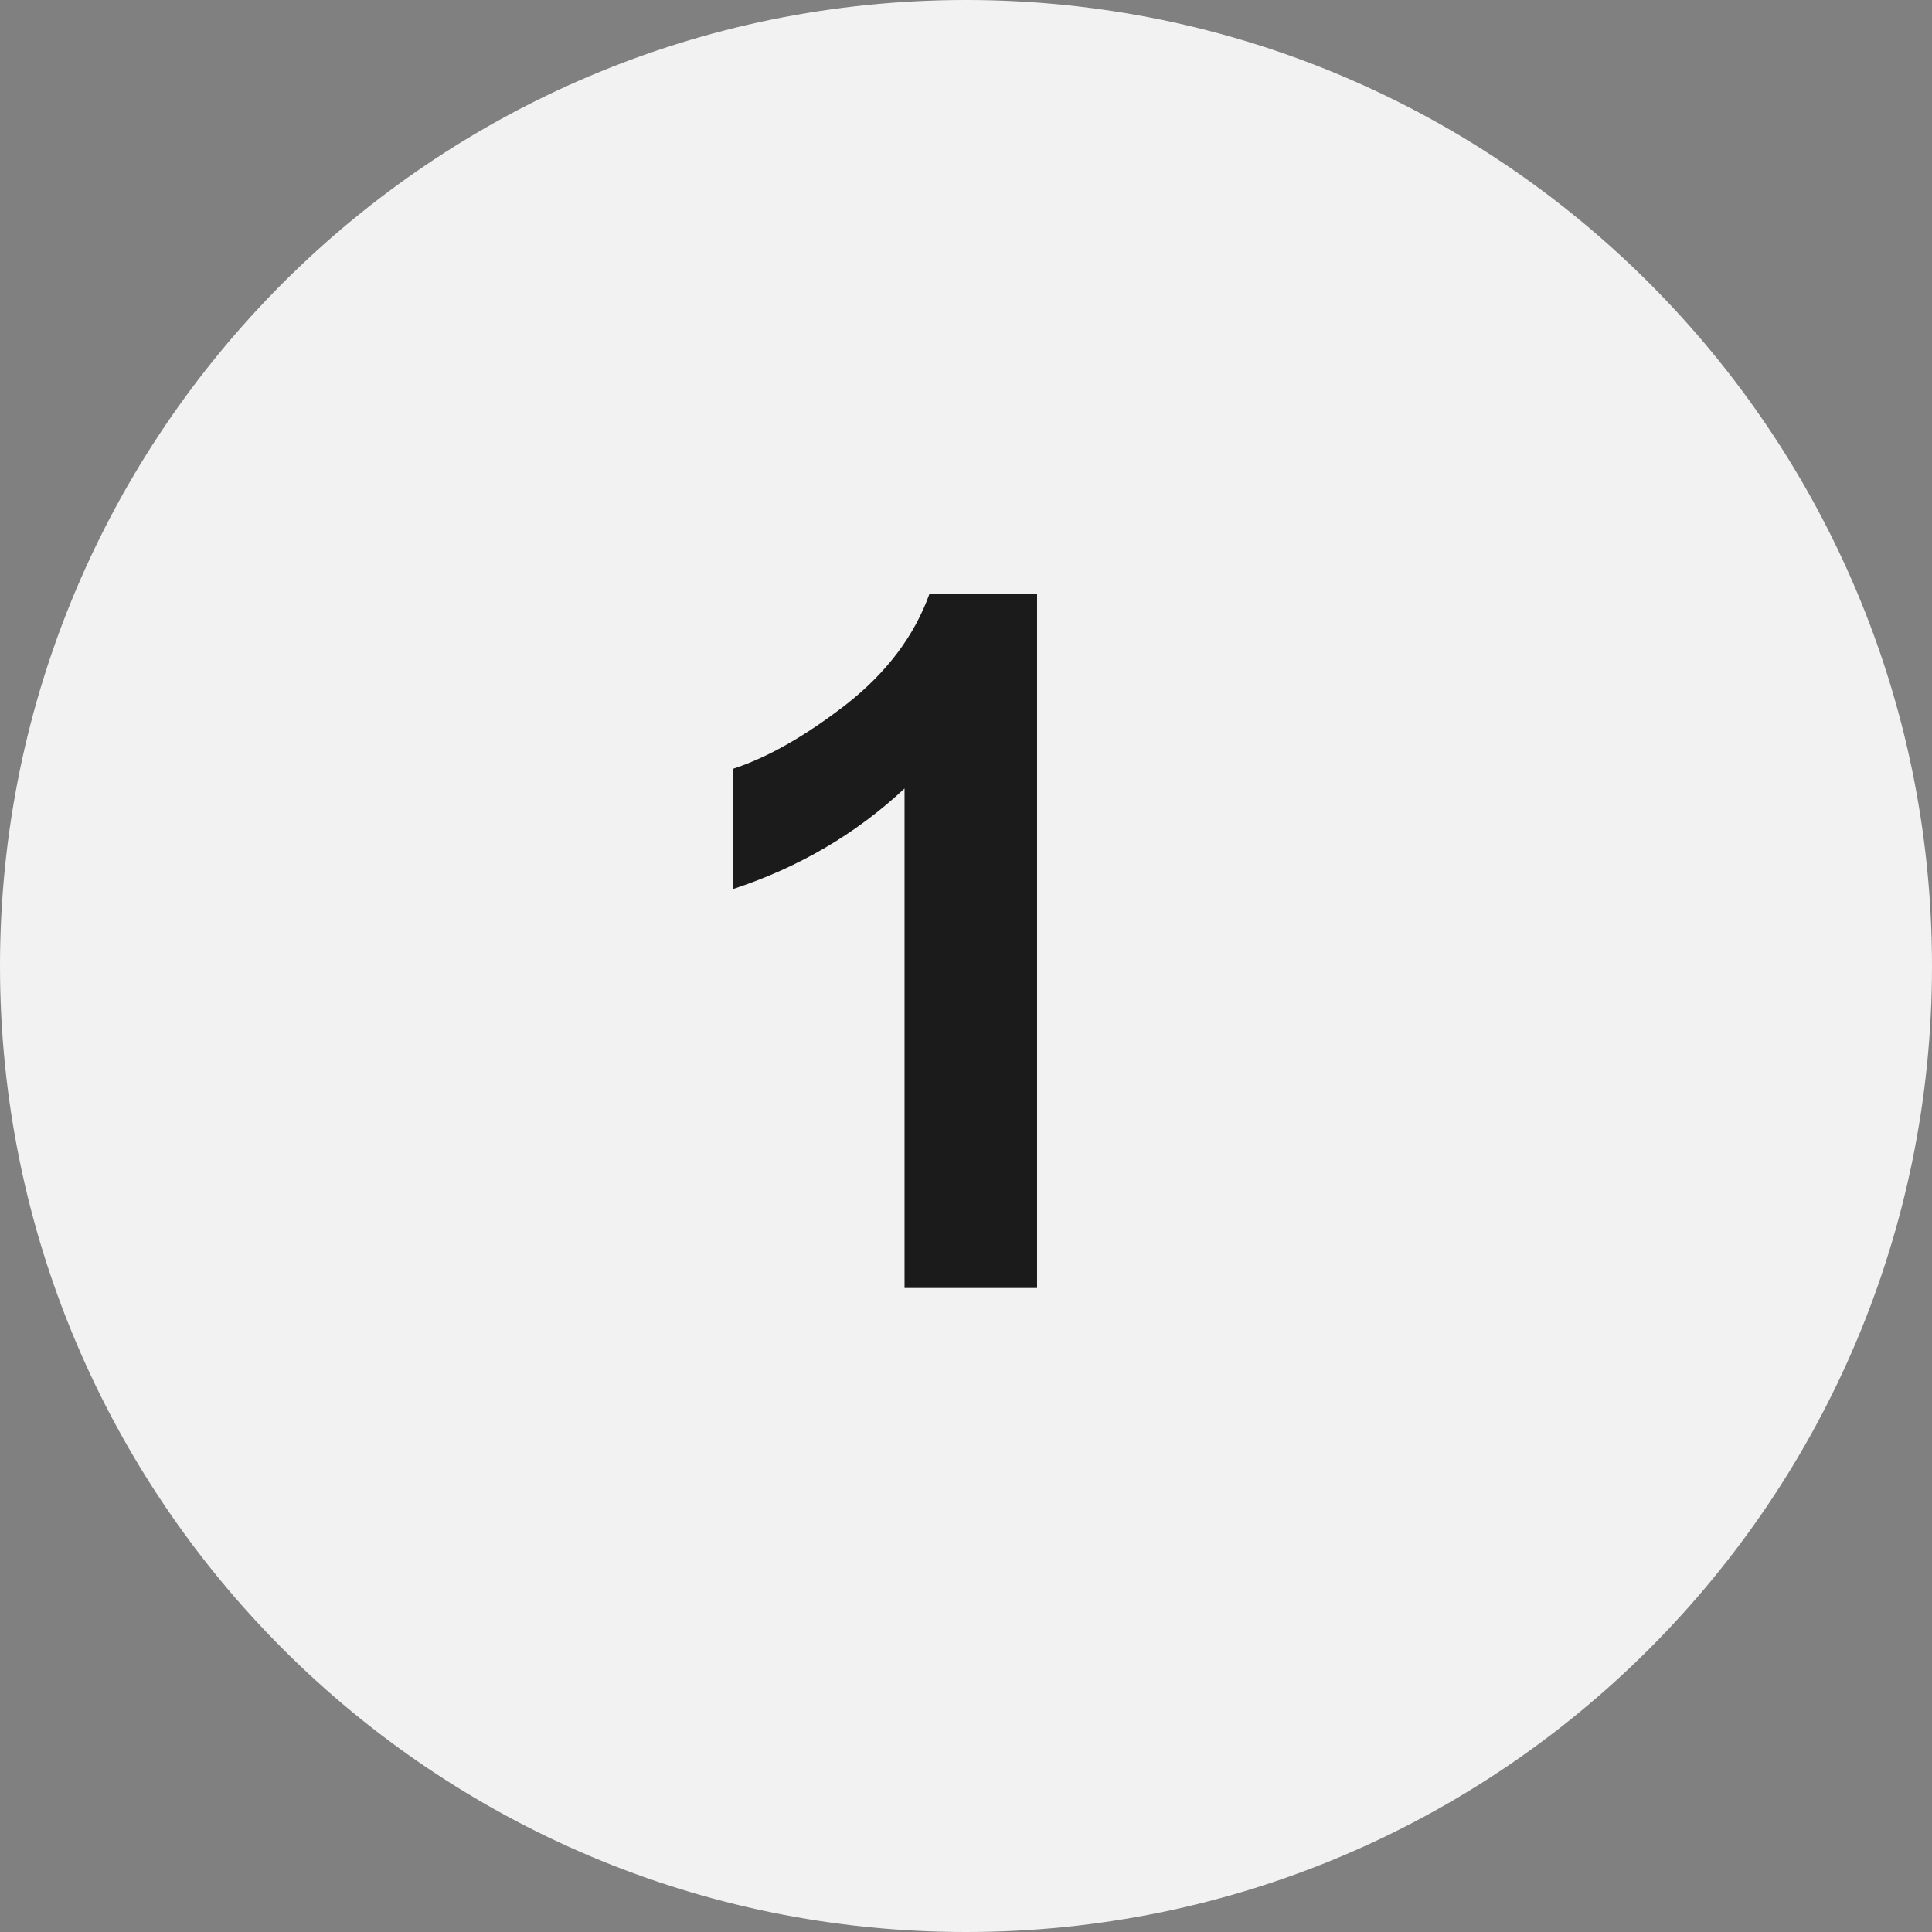 <svg width="48" height="48" viewBox="0 0 48 48" fill="none" xmlns="http://www.w3.org/2000/svg">
<rect x="0" y="0" width="48" height="48" fill="#808080" stroke="none"/>
<path d="M0 24C0 10.745 10.745 0 24 0C37.255 0 48 10.745 48 24C48 37.255 37.255 48 24 48C10.745 48 0 37.255 0 24Z" fill="#F2F2F2"/>
<path d="M25.766 32H22.473V19.59C21.27 20.715 19.852 21.547 18.219 22.086V19.098C19.078 18.816 20.012 18.285 21.02 17.504C22.027 16.715 22.719 15.797 23.094 14.75H25.766V32Z" fill="#1B1B1B"/>
</svg>
